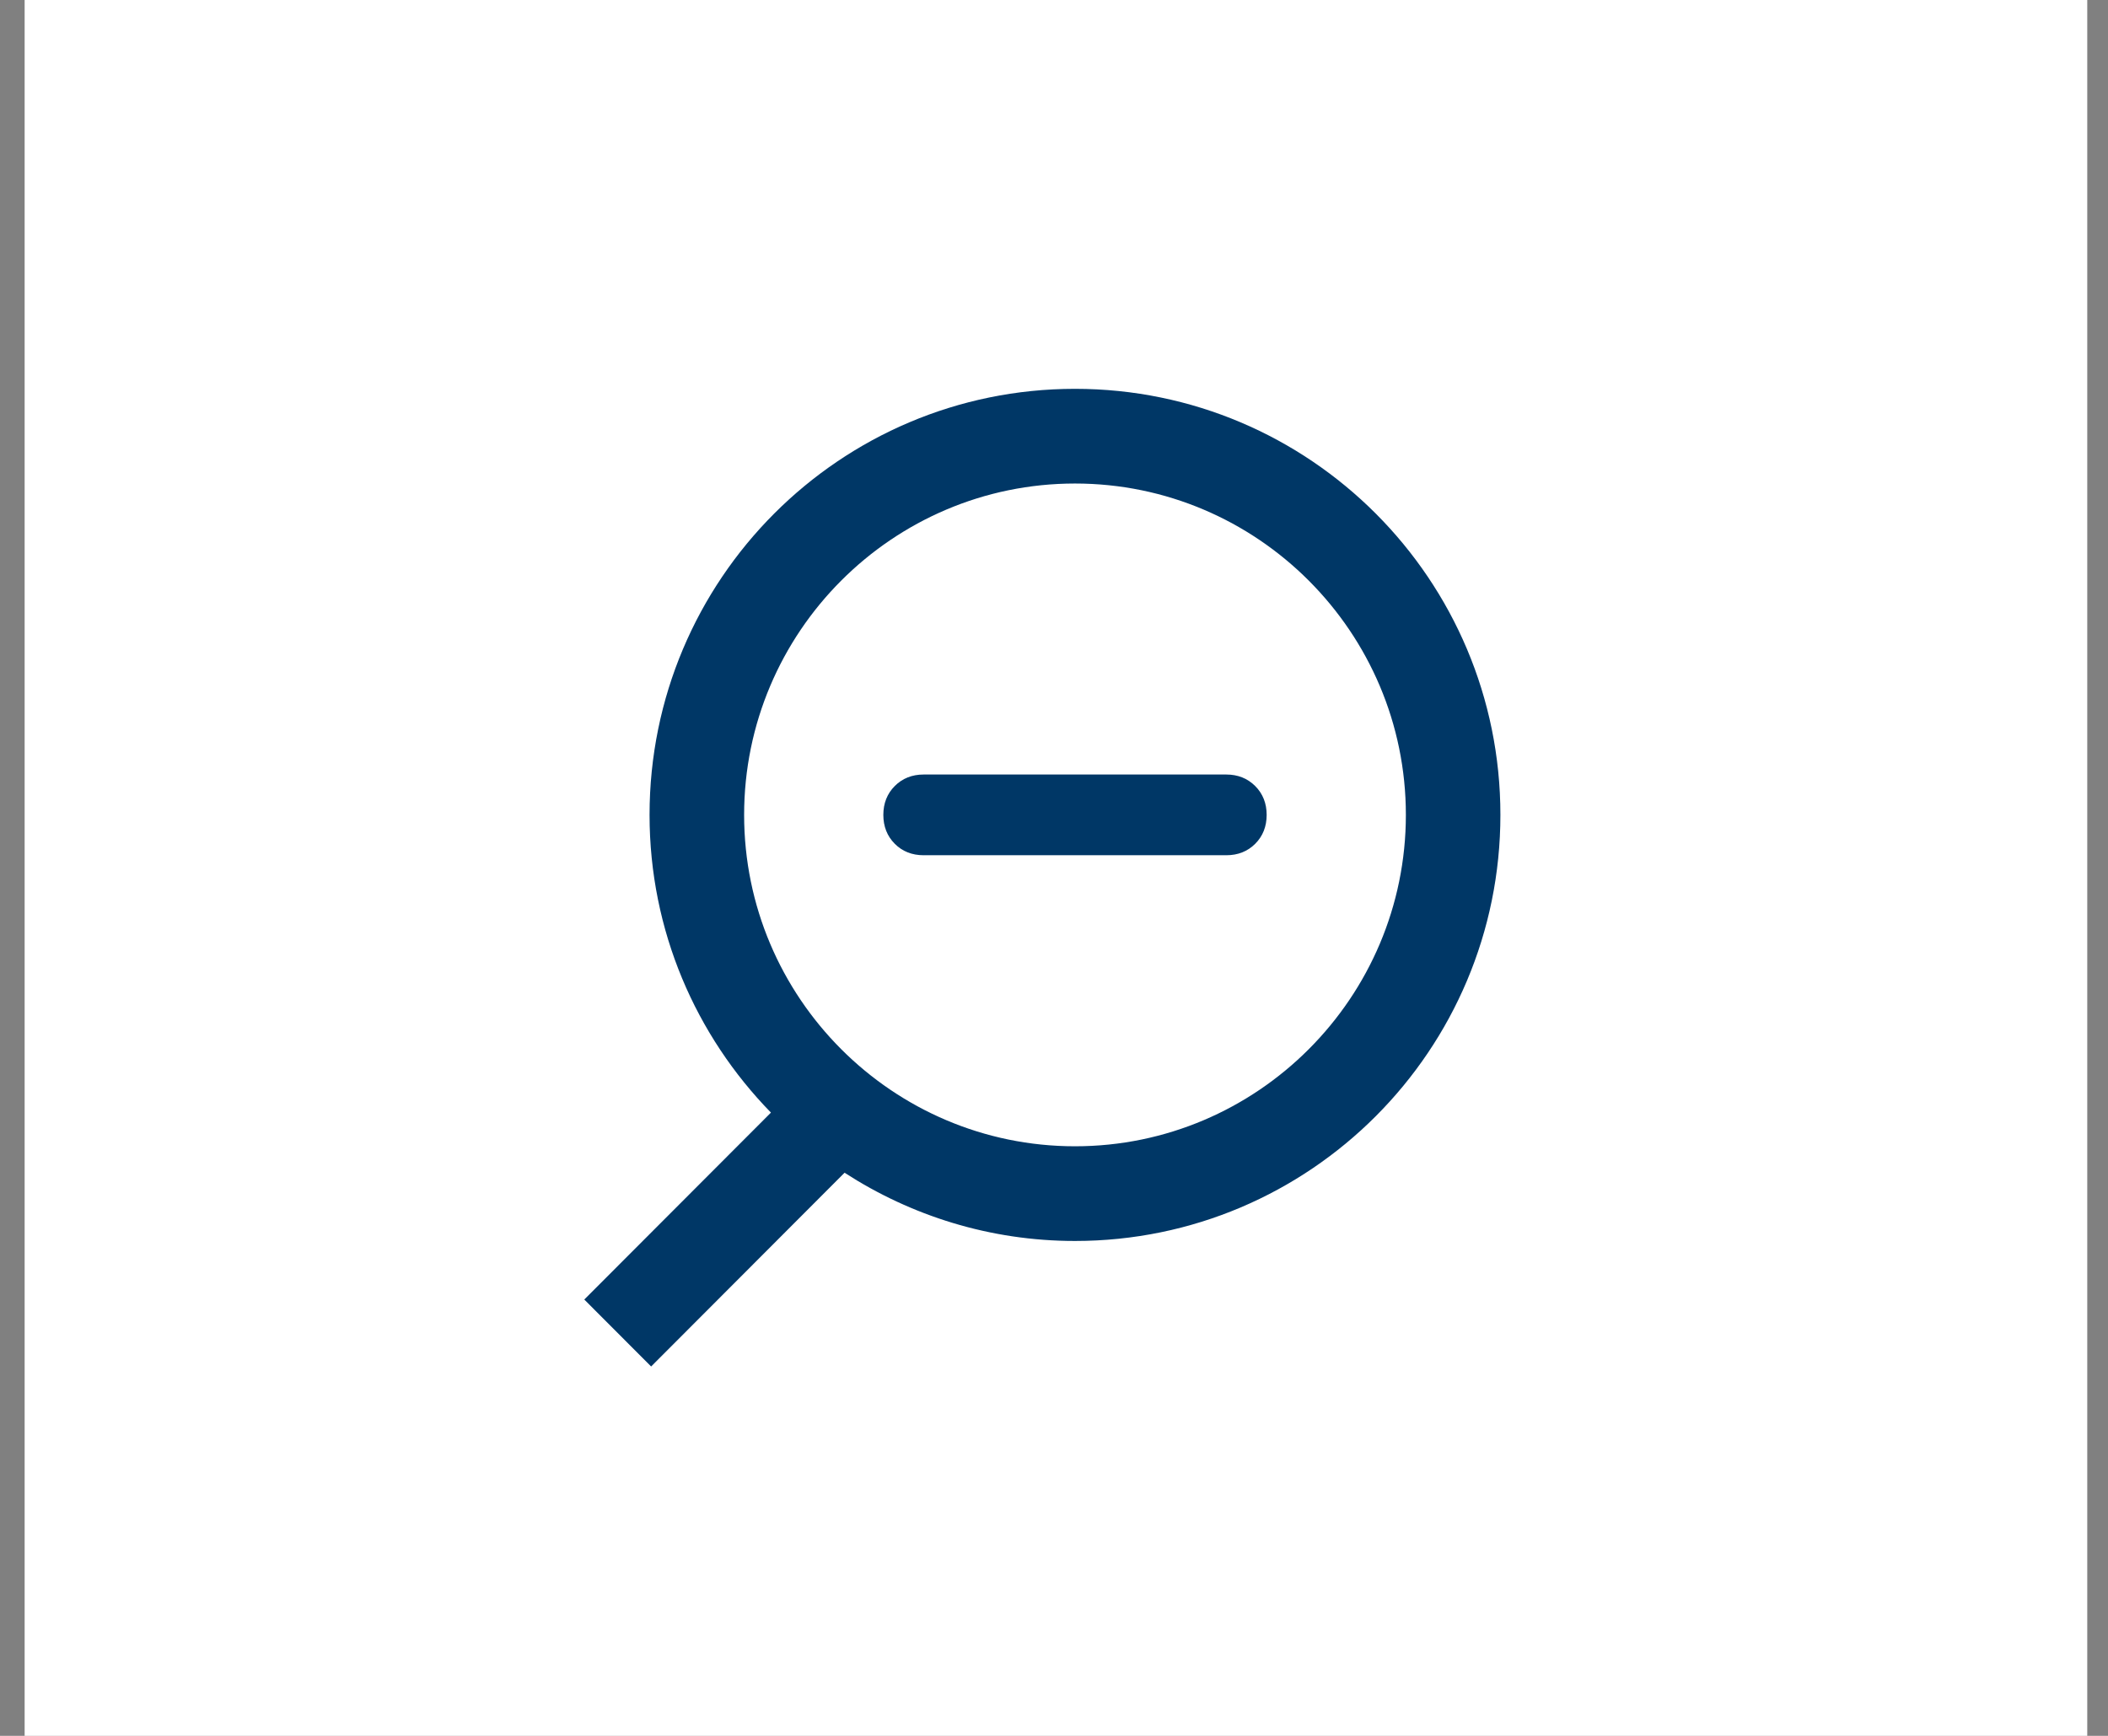 <?xml version="1.0" encoding="UTF-8"?>
<svg width="51px" height="42px" viewBox="0 0 51 42" version="1.1" xmlns="http://www.w3.org/2000/svg" xmlns:xlink="http://www.w3.org/1999/xlink">
    <rect x="0" y="0" width="51" height="42" fill="#808080" stroke="none"/>
    <!-- Generator: sketchtool 51.3 (57544) - http://www.bohemiancoding.com/sketch -->
    <title>44302BE3-9CFA-4FA3-823E-E146BE8225D2</title>
    <desc>Created with sketchtool.</desc>
    <defs></defs>
    <g id="Wireframes_v5" stroke="none" stroke-width="1" fill="none" fill-rule="evenodd">
        <g id="WP-MG-Tools_1280" transform="translate(-336, -136)">
            <g id="focus" transform="translate(132, 134)">
                <g id="toolbar-item/tts-volume-copy" transform="translate(204.596, 2)">
                    <rect id="Background" x="0" y="0" width="49.902" height="42"></rect>
                    <g id="Group" fill="#FFFFFF">
                        <rect id="white-fill" x="0" y="0" width="49.902" height="42"></rect>
                    </g>
                    <g id="icon" transform="translate(8.317, 4.2)">
                        <rect id="Background" x="0" y="0" width="33.268" height="33.6"></rect>
                        <g id="zoom-out" transform="translate(5.198, 4.2)" fill="#003766" fill-rule="nonzero">
                            <g id="Layer_2">
                                <path d="M16.257,12.016 C16.073,12.2 15.838,12.293 15.558,12.293 L8.234,12.293 C7.955,12.293 7.719,12.2 7.537,12.016 C7.353,11.832 7.26,11.597 7.26,11.317 C7.26,11.037 7.353,10.802 7.537,10.618 C7.72,10.434 7.955,10.34 8.234,10.34 L15.558,10.34 C15.837,10.34 16.072,10.434 16.256,10.618 C16.441,10.803 16.534,11.038 16.534,11.317 C16.534,11.597 16.441,11.832 16.257,12.016 Z" id="Shape"></path>
                                <path d="M11.897,1.008 C6.212,1.008 1.604,5.623 1.604,11.317 C1.604,14.122 2.726,16.661 4.541,18.52 L0.025,23.043 L1.642,24.663 L6.322,19.975 C7.93,21.015 9.84,21.626 11.897,21.626 C17.581,21.626 22.189,17.01 22.189,11.317 C22.189,5.623 17.581,1.008 11.897,1.008 Z M11.897,19.335 C7.483,19.335 3.892,15.738 3.892,11.317 C3.892,6.896 7.483,3.299 11.897,3.299 C16.311,3.299 19.902,6.896 19.902,11.317 C19.902,15.738 16.311,19.335 11.897,19.335 Z" id="Shape"></path>
                            </g>
                        </g>
                    </g>
                </g>
            </g>
        </g>
    </g>
</svg>